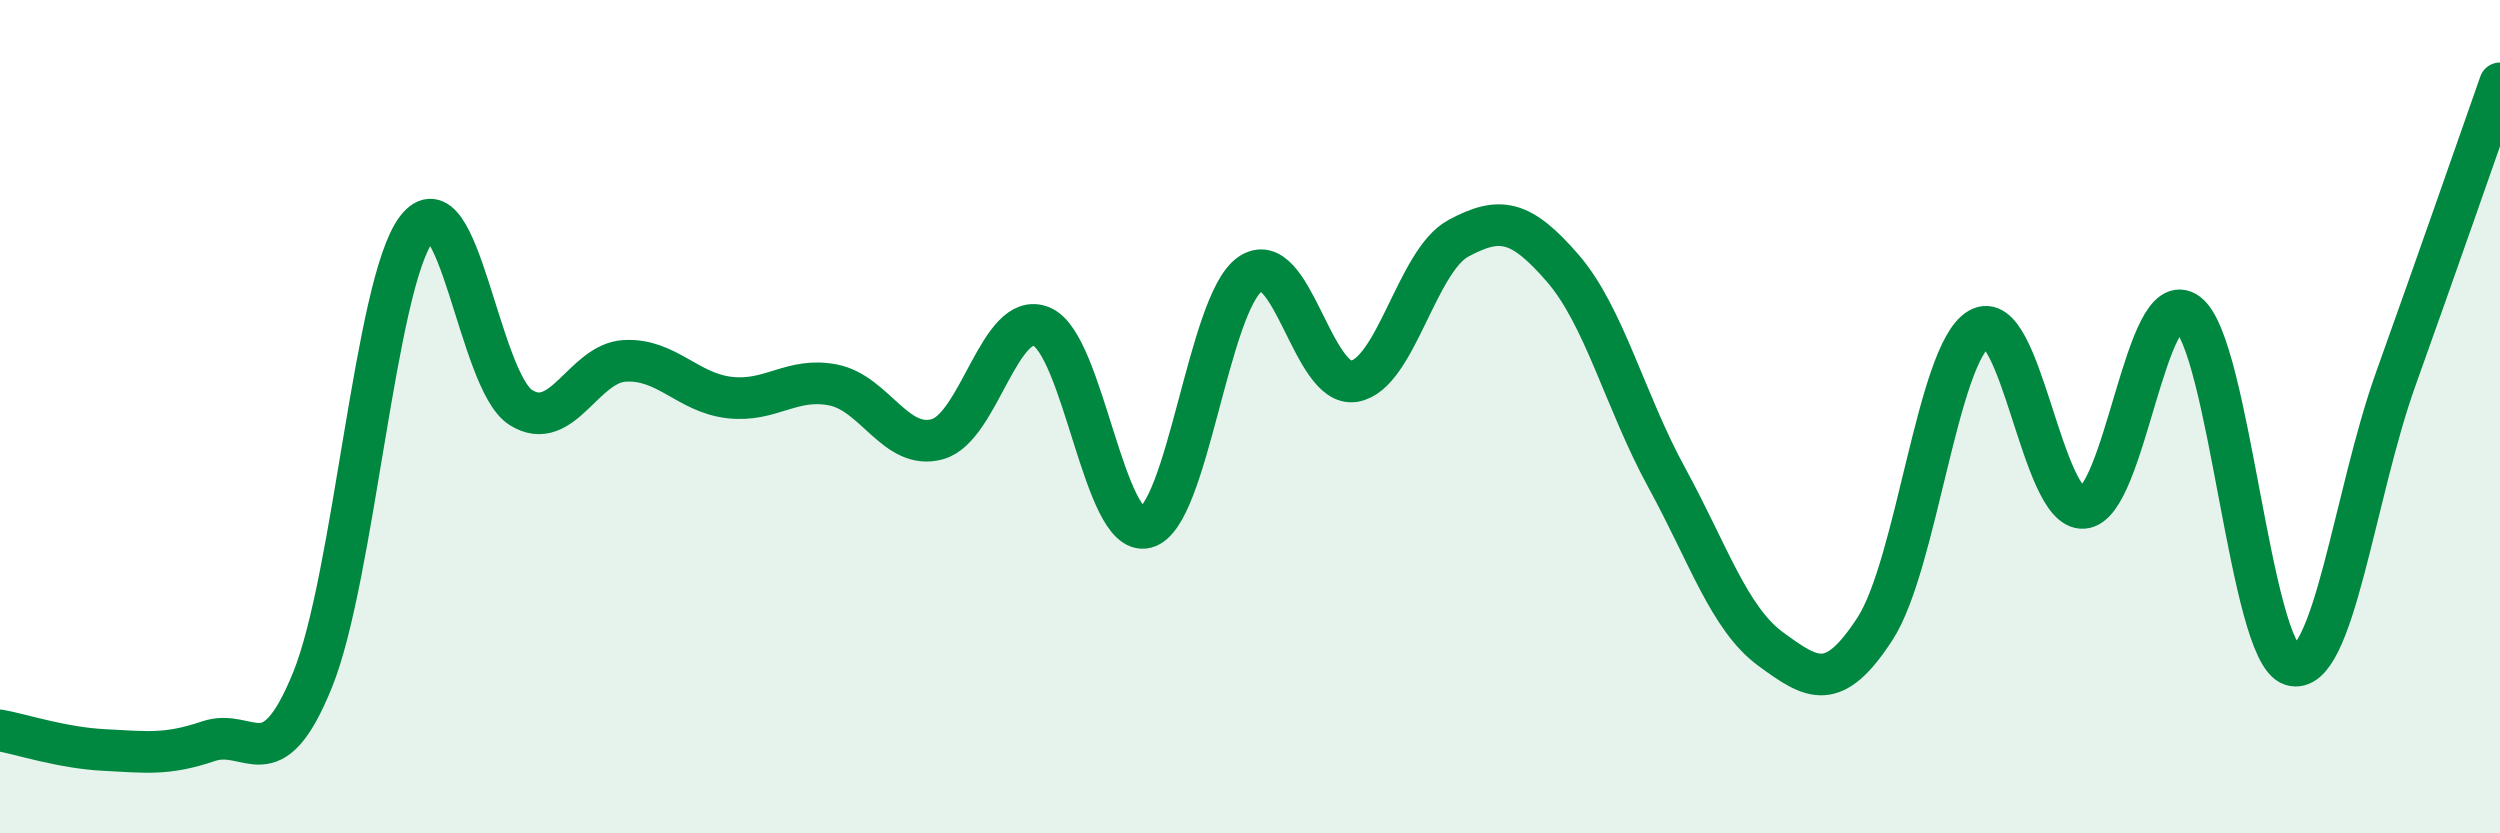 
    <svg width="60" height="20" viewBox="0 0 60 20" xmlns="http://www.w3.org/2000/svg">
      <path
        d="M 0,17.53 C 0.5,17.62 1.5,17.95 2.5,18 C 3.5,18.05 4,18.13 5,17.79 C 6,17.45 6.5,18.78 7.5,16.32 C 8.5,13.86 9,6.8 10,5.49 C 11,4.18 11.5,9.15 12.5,9.78 C 13.5,10.41 14,8.71 15,8.66 C 16,8.61 16.5,9.42 17.5,9.54 C 18.5,9.66 19,9.04 20,9.24 C 21,9.44 21.5,10.82 22.5,10.54 C 23.5,10.26 24,7.42 25,7.84 C 26,8.26 26.5,12.91 27.5,12.66 C 28.5,12.41 29,7.28 30,6.58 C 31,5.88 31.5,9.32 32.5,9.15 C 33.5,8.98 34,6.26 35,5.72 C 36,5.18 36.5,5.28 37.5,6.43 C 38.5,7.58 39,9.63 40,11.46 C 41,13.29 41.5,14.85 42.5,15.58 C 43.5,16.31 44,16.63 45,15.09 C 46,13.55 46.5,8.47 47.5,7.89 C 48.5,7.31 49,12.26 50,12.19 C 51,12.12 51.5,6.77 52.5,7.52 C 53.5,8.27 54,15.65 55,15.96 C 56,16.27 56.5,11.88 57.5,9.09 C 58.5,6.3 59.5,3.42 60,2L60 20L0 20Z"
        fill="#008740"
        opacity="0.1"
        stroke-linecap="round"
        stroke-linejoin="round"
      />
      <path
        d="M 0,17.53 C 0.5,17.62 1.5,17.95 2.5,18 C 3.5,18.05 4,18.13 5,17.79 C 6,17.45 6.5,18.78 7.5,16.32 C 8.5,13.86 9,6.8 10,5.49 C 11,4.18 11.5,9.15 12.5,9.78 C 13.5,10.41 14,8.71 15,8.66 C 16,8.61 16.5,9.42 17.5,9.54 C 18.5,9.66 19,9.04 20,9.24 C 21,9.44 21.5,10.82 22.5,10.54 C 23.5,10.26 24,7.42 25,7.84 C 26,8.26 26.5,12.91 27.5,12.66 C 28.5,12.41 29,7.28 30,6.58 C 31,5.88 31.5,9.32 32.5,9.15 C 33.5,8.98 34,6.26 35,5.72 C 36,5.18 36.5,5.28 37.5,6.43 C 38.5,7.58 39,9.63 40,11.46 C 41,13.29 41.5,14.85 42.5,15.58 C 43.5,16.31 44,16.63 45,15.09 C 46,13.55 46.5,8.47 47.5,7.89 C 48.5,7.31 49,12.26 50,12.19 C 51,12.12 51.5,6.77 52.5,7.52 C 53.5,8.27 54,15.65 55,15.96 C 56,16.27 56.5,11.88 57.5,9.09 C 58.5,6.3 59.5,3.42 60,2"
        stroke="#008740"
        stroke-width="1"
        fill="none"
        stroke-linecap="round"
        stroke-linejoin="round"
      />
    </svg>
  